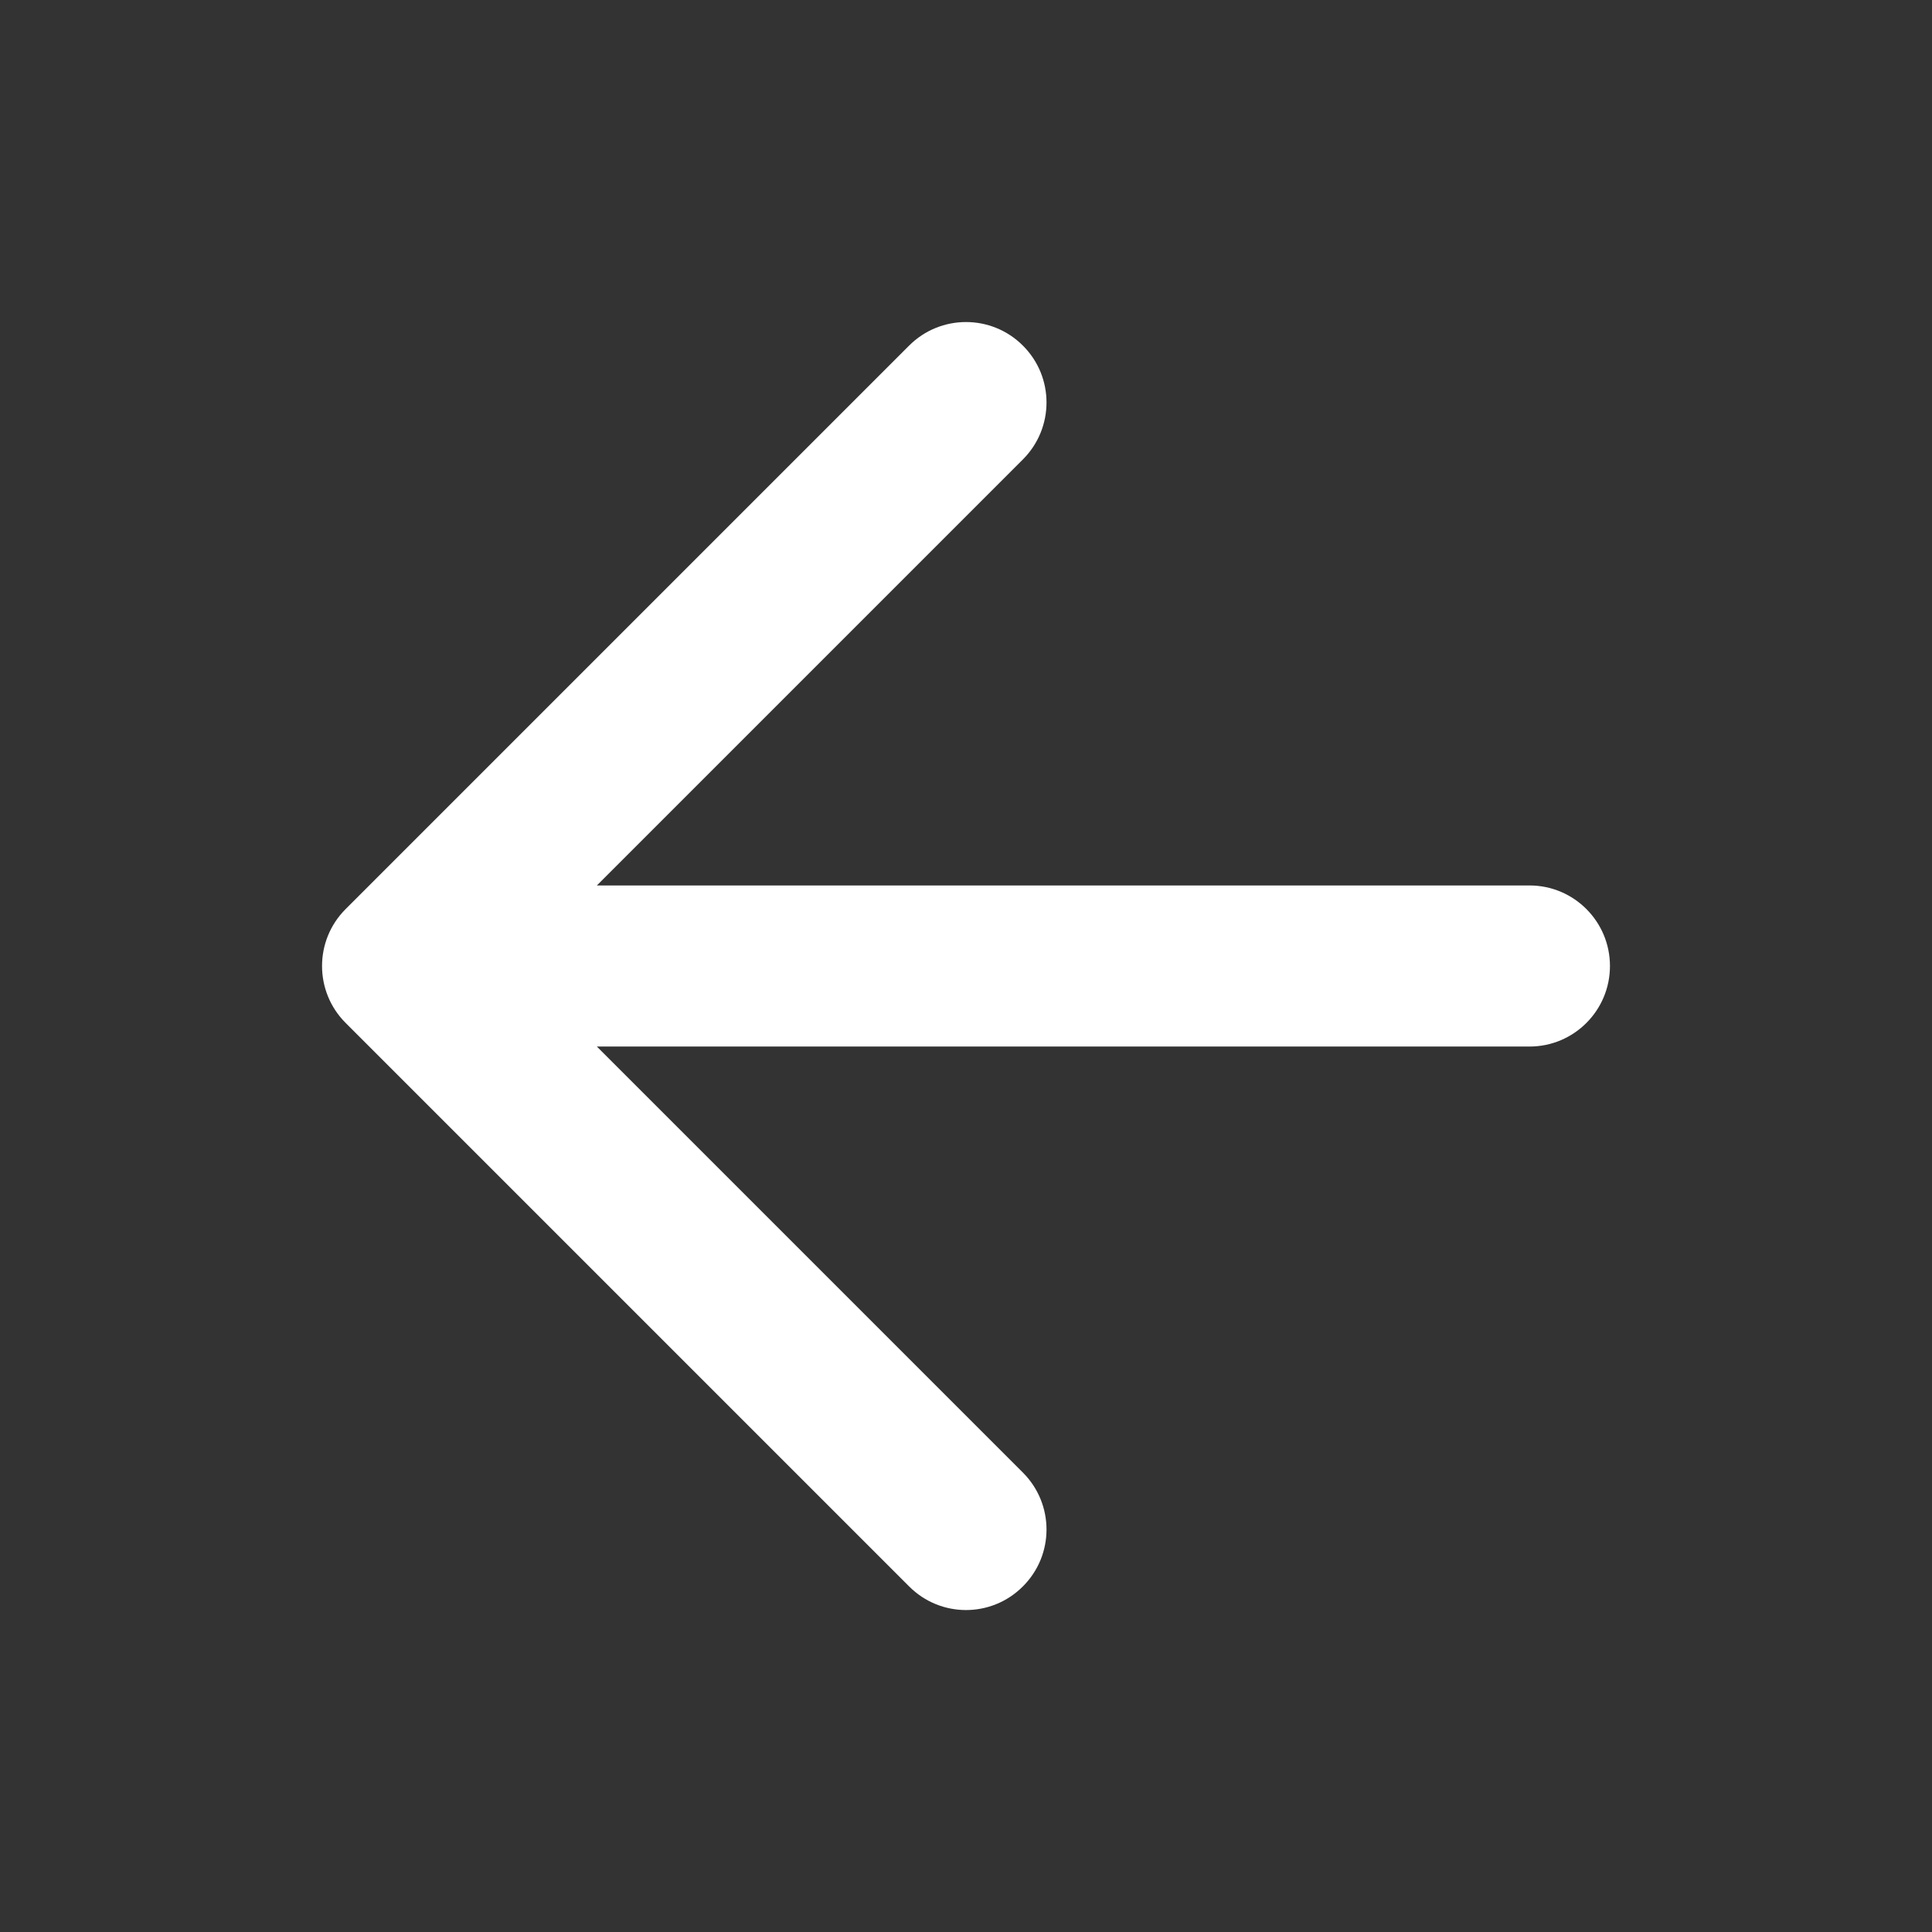 <svg width="16" height="16" viewBox="0 0 16 16" fill="none" xmlns="http://www.w3.org/2000/svg">
<rect x="0" y="0" width="16" height="16" fill="#333333" stroke="none"/>
<path fill-rule="evenodd" clip-rule="evenodd" d="M8.471 3.805C8.732 3.544 8.732 3.122 8.471 2.862C8.211 2.602 7.789 2.602 7.529 2.862L2.862 7.529C2.602 7.789 2.602 8.211 2.862 8.471L7.529 13.138C7.789 13.399 8.211 13.399 8.471 13.138C8.732 12.878 8.732 12.456 8.471 12.195L4.943 8.667H12.667C13.035 8.667 13.333 8.368 13.333 8C13.333 7.632 13.035 7.333 12.667 7.333H4.943L8.471 3.805Z" fill="white"/>
</svg>

